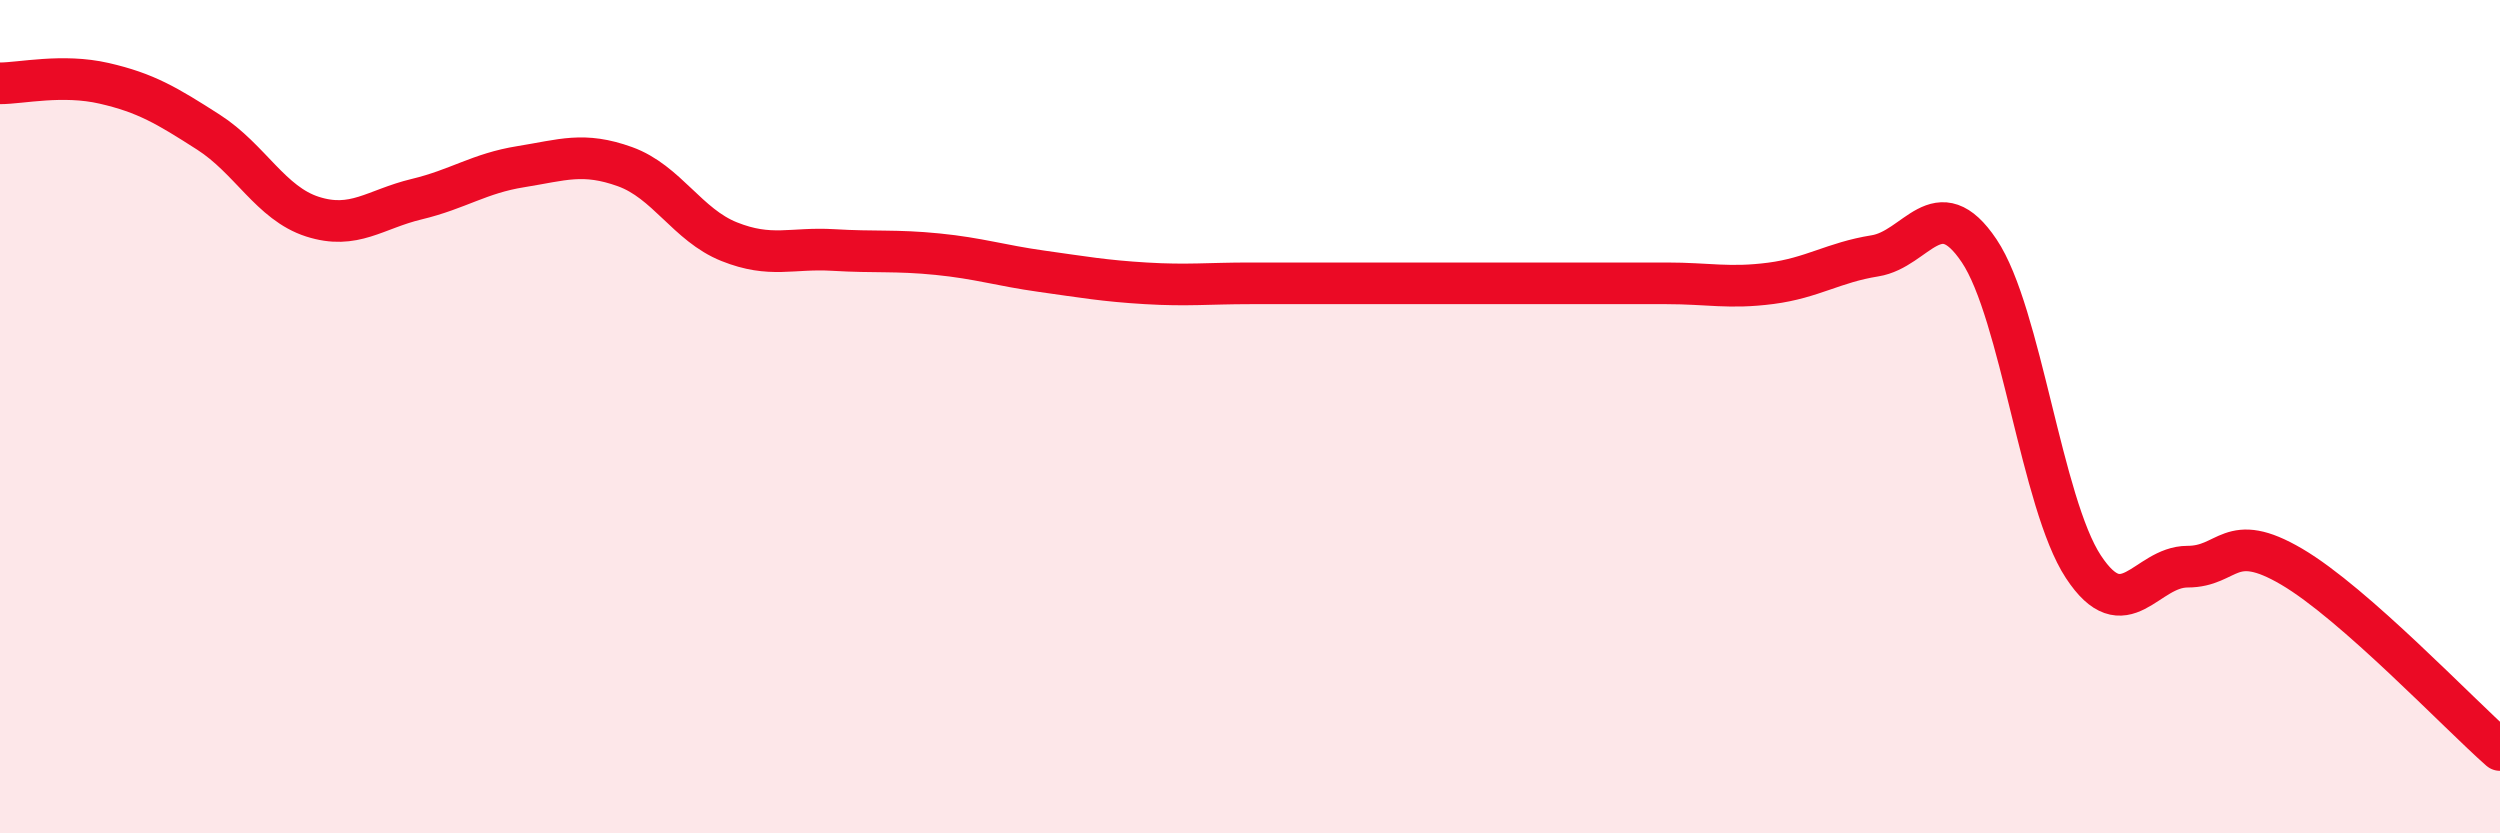 
    <svg width="60" height="20" viewBox="0 0 60 20" xmlns="http://www.w3.org/2000/svg">
      <path
        d="M 0,2 C 0.5,2 1.5,1.77 2.5,2 C 3.5,2.23 4,2.53 5,3.17 C 6,3.81 6.5,4.88 7.5,5.2 C 8.5,5.52 9,5.02 10,4.78 C 11,4.54 11.5,4.16 12.5,4 C 13.5,3.84 14,3.64 15,4 C 16,4.36 16.5,5.4 17.5,5.8 C 18.5,6.2 19,5.94 20,6 C 21,6.06 21.5,6 22.5,6.1 C 23.5,6.2 24,6.37 25,6.51 C 26,6.65 26.5,6.74 27.5,6.8 C 28.5,6.86 29,6.8 30,6.8 C 31,6.8 31.5,6.8 32.5,6.8 C 33.5,6.8 34,6.8 35,6.8 C 36,6.8 36.5,6.8 37.5,6.8 C 38.5,6.8 39,6.8 40,6.8 C 41,6.8 41.5,6.93 42.5,6.8 C 43.5,6.67 44,6.3 45,6.14 C 46,5.98 46.5,4.53 47.5,6.02 C 48.5,7.51 49,12.08 50,13.6 C 51,15.12 51.5,13.6 52.5,13.6 C 53.5,13.6 53.5,12.72 55,13.6 C 56.5,14.48 59,17.12 60,18L60 20L0 20Z"
        fill="#EB0A25"
        opacity="0.1"
        stroke-linecap="round"
        stroke-linejoin="round"
      />
      <path
        d="M 0,2 C 0.5,2 1.5,1.77 2.5,2 C 3.5,2.23 4,2.53 5,3.17 C 6,3.81 6.5,4.88 7.5,5.2 C 8.5,5.52 9,5.02 10,4.78 C 11,4.54 11.5,4.16 12.5,4 C 13.5,3.84 14,3.64 15,4 C 16,4.36 16.5,5.4 17.5,5.8 C 18.5,6.2 19,5.94 20,6 C 21,6.06 21.5,6 22.5,6.1 C 23.5,6.2 24,6.37 25,6.51 C 26,6.65 26.5,6.74 27.5,6.8 C 28.5,6.86 29,6.8 30,6.8 C 31,6.8 31.5,6.8 32.5,6.8 C 33.5,6.8 34,6.8 35,6.8 C 36,6.8 36.5,6.8 37.5,6.8 C 38.5,6.8 39,6.8 40,6.8 C 41,6.8 41.5,6.93 42.5,6.8 C 43.5,6.67 44,6.3 45,6.14 C 46,5.98 46.5,4.53 47.5,6.02 C 48.5,7.51 49,12.08 50,13.6 C 51,15.12 51.5,13.6 52.5,13.6 C 53.5,13.6 53.5,12.72 55,13.6 C 56.5,14.48 59,17.12 60,18"
        stroke="#EB0A25"
        stroke-width="1"
        fill="none"
        stroke-linecap="round"
        stroke-linejoin="round"
      />
    </svg>
  